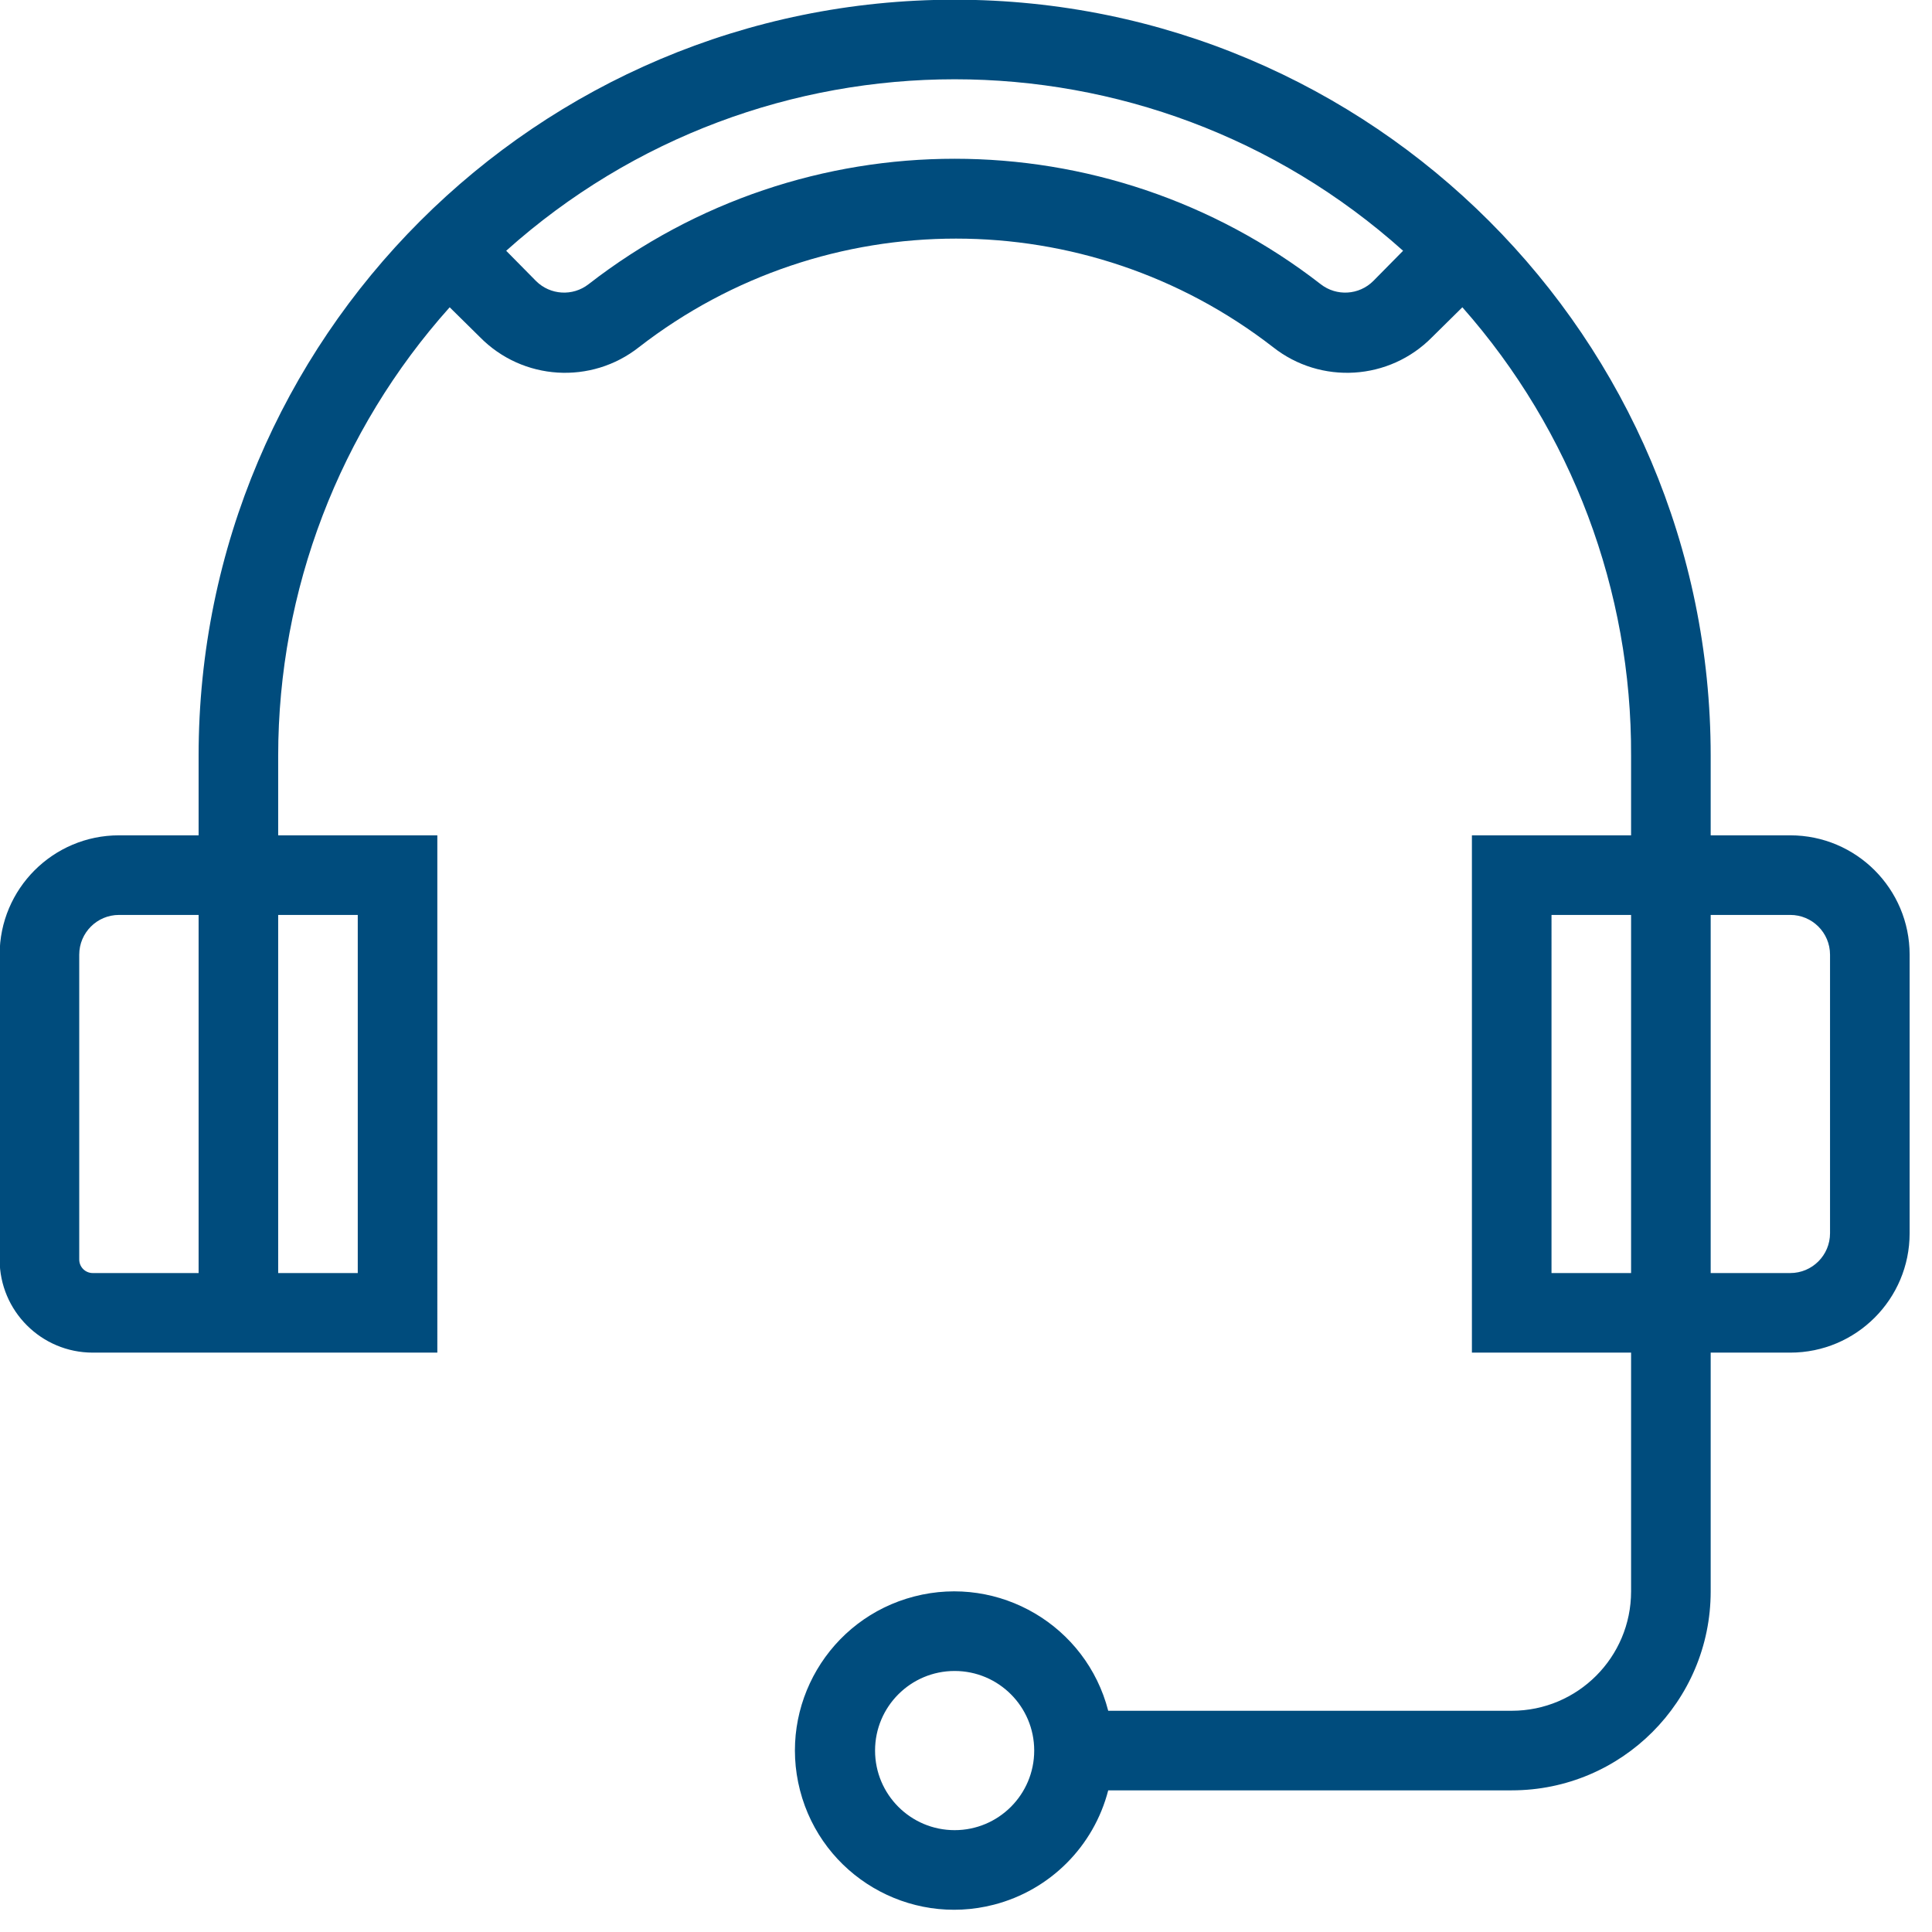 <svg xmlns="http://www.w3.org/2000/svg" width="85" height="85">
    <path fill="#004C7D" fill-rule="evenodd" d="M78.764 36.751h-3.501V33.25C75.263 14.879 60.37-.013 42-.013 23.63-.013 8.738 14.879 8.738 33.25v3.501H5.236c-2.9 0-5.252 2.352-5.252 5.252v13.411c0 2.262 1.834 4.096 4.097 4.096h15.16V36.751h-7.002V33.25c.002-7.281 2.688-14.306 7.545-19.731l1.331 1.313c1.88 1.913 4.899 2.101 7.002.438 8.207-6.363 19.681-6.363 27.888 0 2.104 1.663 5.123 1.475 7.003-.438l1.33-1.313c4.813 5.443 7.455 12.466 7.423 19.731v3.501h-7.003V59.51h7.003v10.505c0 2.9-2.351 5.252-5.252 5.252H48.757c-.966-3.745-4.786-5.997-8.531-5.03-3.744.967-5.996 4.786-5.029 8.531.967 3.745 4.786 5.997 8.531 5.03 2.466-.637 4.393-2.563 5.029-5.03h17.752c4.834 0 8.754-3.919 8.754-8.753V59.51h3.501c2.9 0 5.252-2.351 5.252-5.252V42.003c0-2.9-2.352-5.252-5.252-5.252zM4.081 56.009c-.329 0-.595-.266-.595-.595V42.003c0-.967.783-1.75 1.75-1.75h3.502v15.756H4.081zM15.74 40.253v15.756h-3.501V40.253h3.501zm42.366-27.749c-9.477-7.359-22.736-7.359-32.212 0-.695.542-1.686.482-2.311-.14l-1.313-1.331C33.5.973 50.5.973 61.73 11.033l-1.313 1.331c-.625.622-1.615.682-2.311.14zM42 80.519c-1.934 0-3.501-1.568-3.501-3.502 0-1.933 1.567-3.501 3.501-3.501s3.501 1.568 3.501 3.501c0 1.934-1.567 3.502-3.501 3.502zm26.26-24.51V40.253h3.501v15.756H68.26zm12.254-1.751c0 .967-.783 1.751-1.75 1.751h-3.501V40.253h3.501c.967 0 1.75.783 1.75 1.75v12.255z"/>
</svg>

